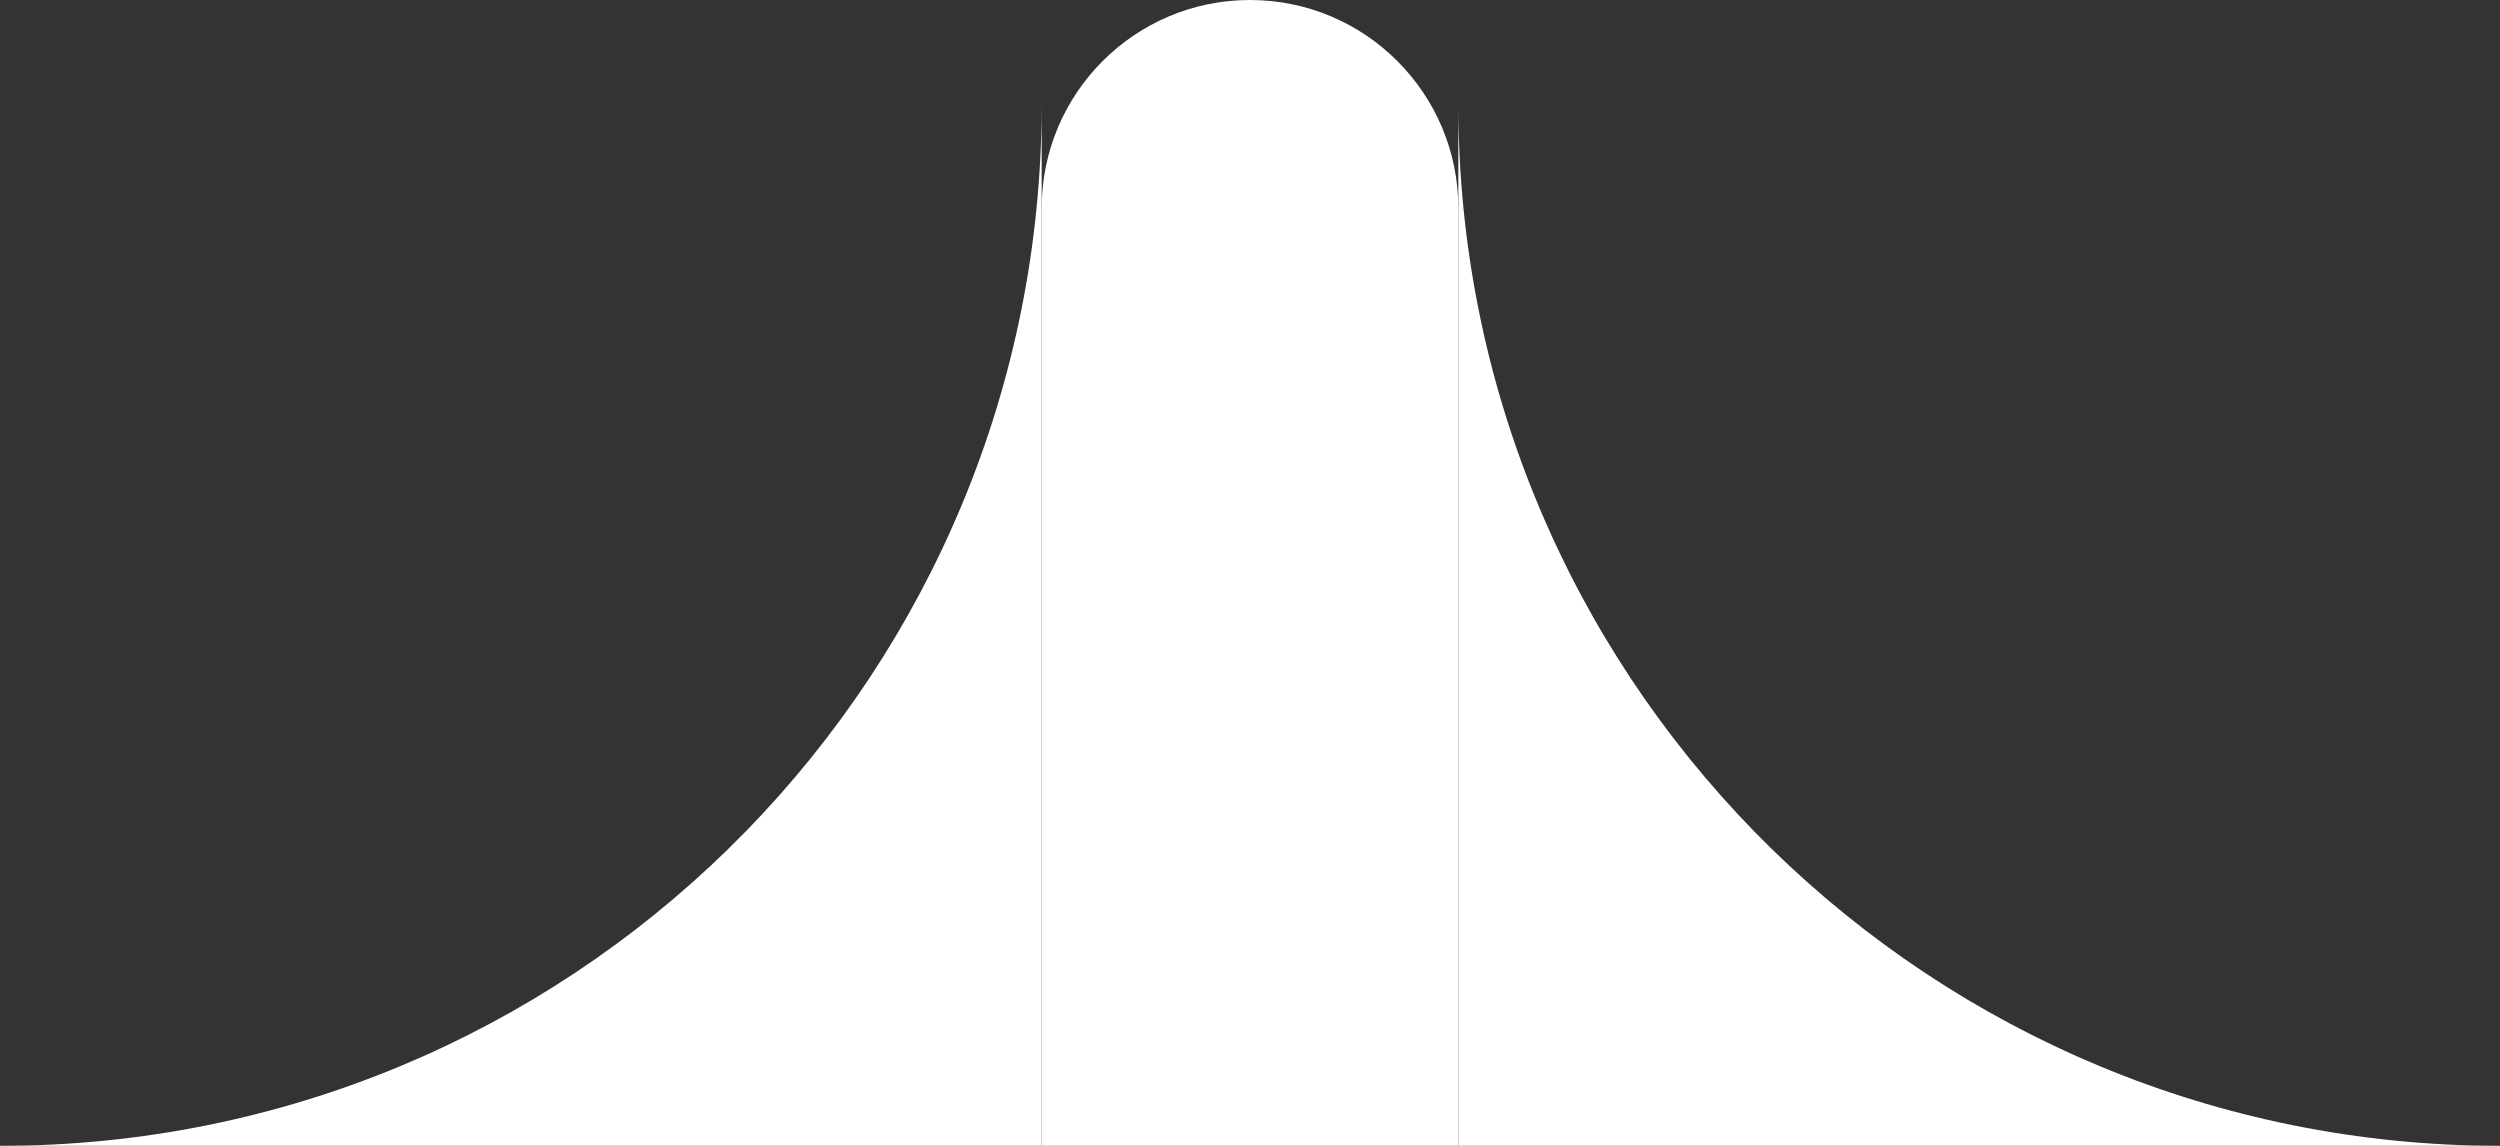 <svg width="96" height="44" viewBox="0 0 96 44" fill="#FFFFFF" xmlns="http://www.w3.org/2000/svg">
<rect x="0" y="0" width="96" height="44" fill="#333333" stroke="none"/>
<path d="M56 4C56 25.746 73.353 43.44 94.968 43.987L96 44L56 44L56 4Z" fill="#FFFFFF"/>
<path d="M40 4C40 25.746 22.647 43.44 1.032 43.987L0 44L40 44L40 4Z" fill="#FFFFFF"/>
<path d="M40 44L40 8C40 3.582 43.582 4.27116e-08 48 9.5399e-08C52.418 1.48086e-07 56 3.582 56 8L56 44L40 44Z" fill="#FFFFFF"/>
</svg>

